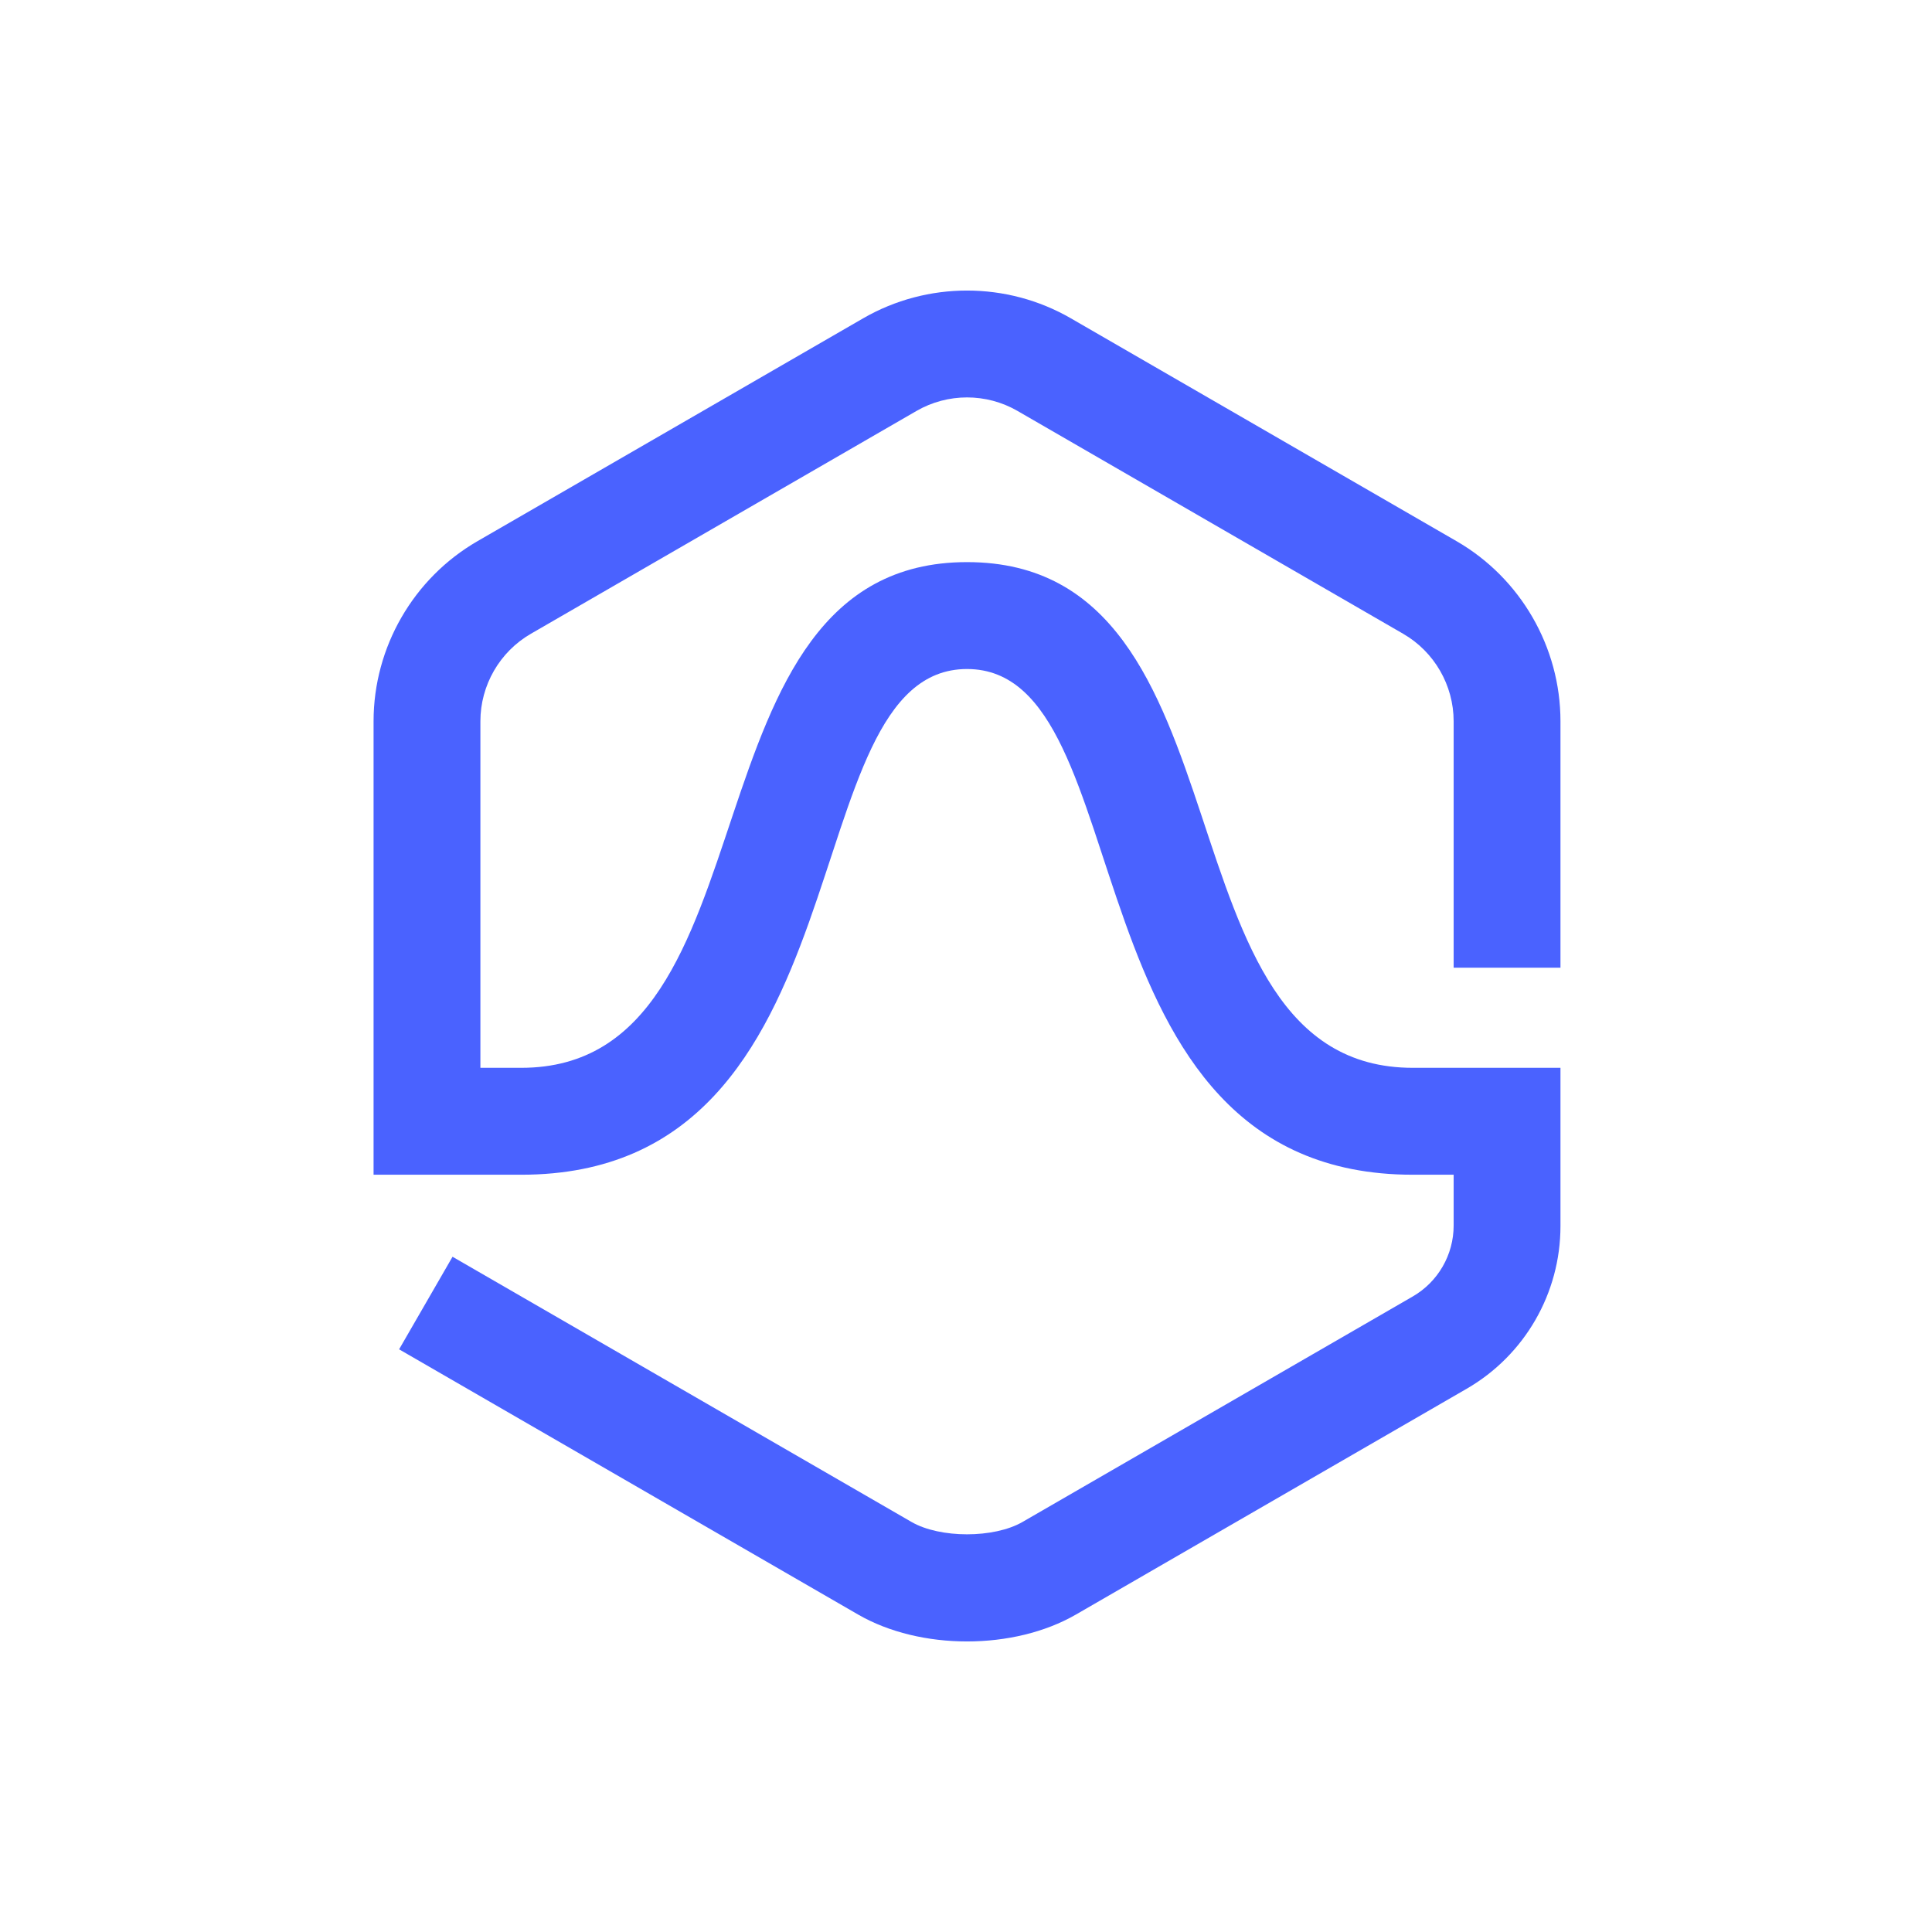 <svg width="512" height="512" viewBox="0 0 512 512" fill="none" xmlns="http://www.w3.org/2000/svg">
<rect x="0" y="0" width="512" height="512" fill="#333333" stroke="none"/>
<g clip-path="url(#clip0_474_2218)">
<rect width="512" height="512" fill="white"/>
<path d="M285.139 427.868C276.91 432.622 266.589 435 256.27 435C245.95 435 235.631 432.624 227.402 427.869L105.768 357.584L119.927 333.051L241.555 403.332C249.118 407.702 263.422 407.702 270.986 403.331L374.387 343.583C381.098 339.706 385.231 332.54 385.231 324.785V311.315H374.403C281.204 311.315 303.538 177.298 256.27 177.298C208.981 177.298 231.349 311.315 138.138 311.315H99V191.137C99 171.515 109.547 153.234 126.523 143.426L228.748 84.357C245.723 74.547 266.817 74.547 283.792 84.357L386.018 143.428C402.992 153.236 413.54 171.515 413.54 191.137V256.445H385.231V191.137C385.231 181.607 380.109 172.728 371.864 167.965L269.638 108.893C261.392 104.128 251.148 104.128 242.902 108.893L140.677 167.963C132.431 172.728 127.309 181.607 127.309 191.137V282.983H138.138C207.344 282.983 179.053 148.966 256.27 148.966C333.828 148.966 304.9 282.983 374.403 282.983H413.54V324.944C413.54 342.722 404.063 359.149 388.68 368.038L285.139 427.868Z" fill="#4A62FF"/>
</g>
<defs>
<clipPath id="clip0_474_2218">
<rect width="512" height="512" fill="white"/>
</clipPath>
</defs>
</svg>

